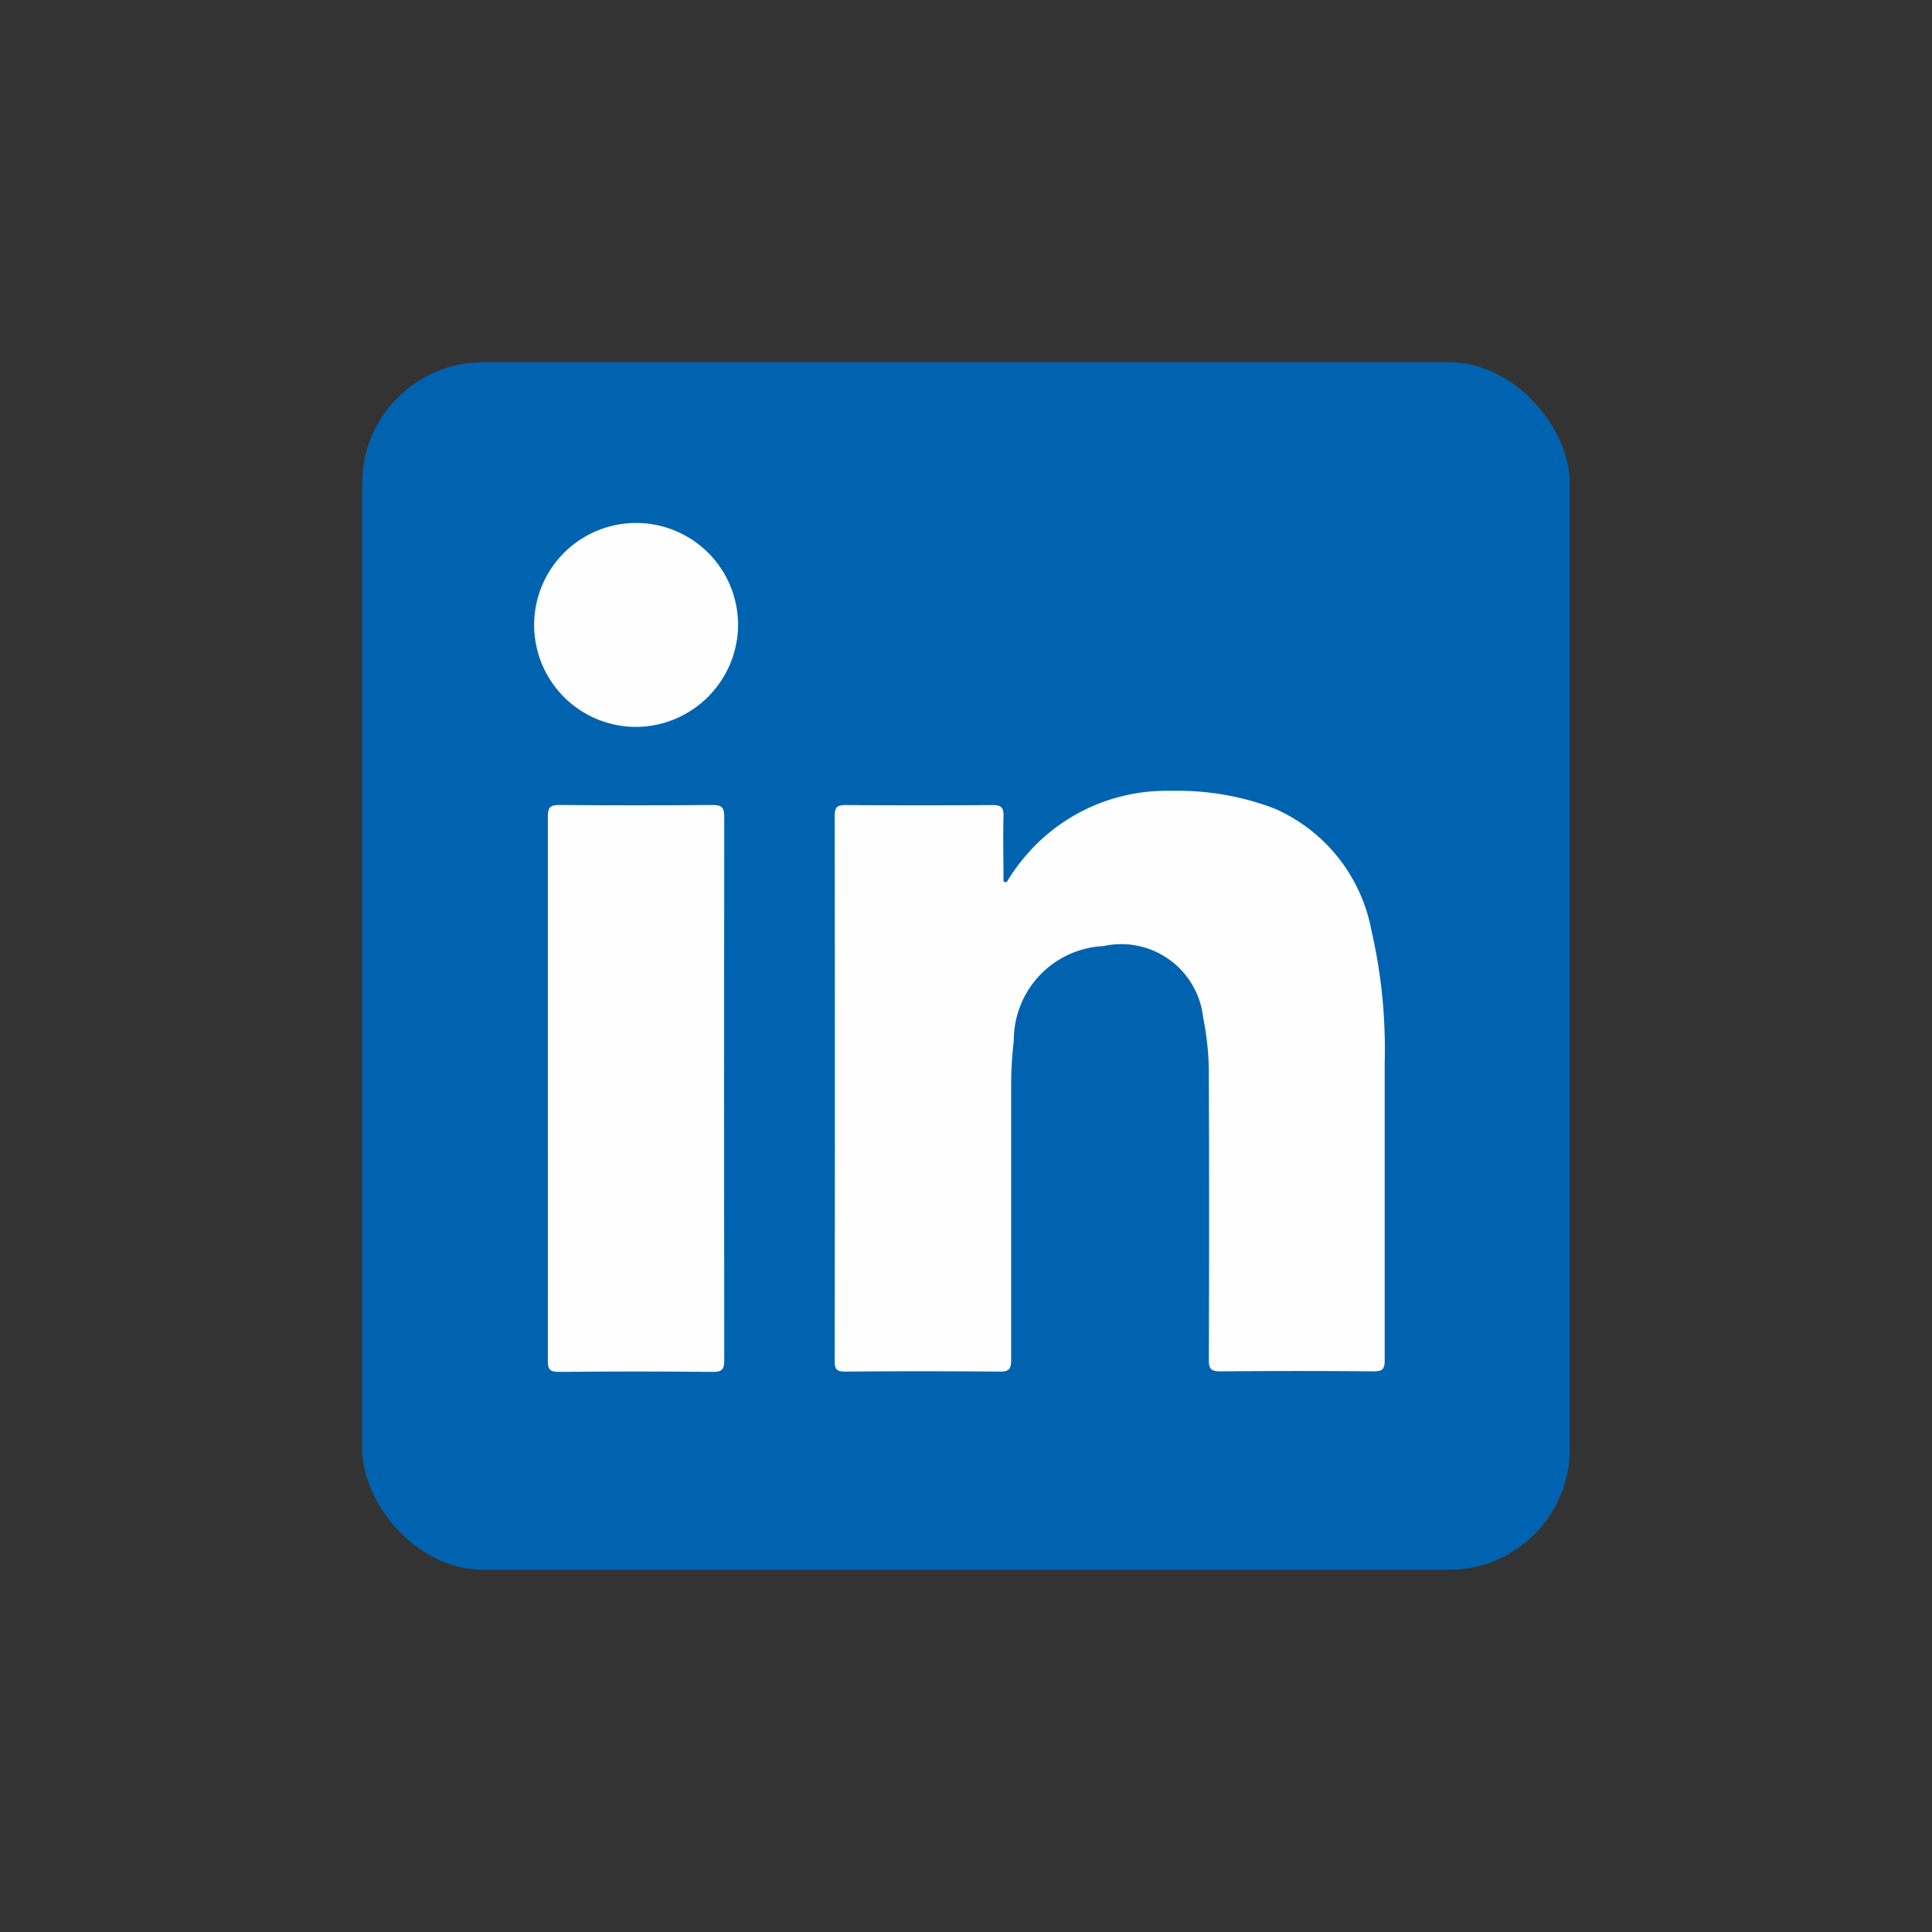 <svg xmlns="http://www.w3.org/2000/svg" width="32" height="32" viewBox="0 0 32 32">
  <rect x="0" y="0" width="32" height="32" fill="#333333" stroke="none"/>
  <g id="icon-LinkedIn" transform="translate(-543.946 -469.133)">
    <rect id="Rectangle_2" data-name="Rectangle 2" width="32" height="32" transform="translate(543.946 469.133)" fill="rgba(0,0,0,0)"/>
    <rect id="Rectangle_7" data-name="Rectangle 7" width="20" height="20" rx="2" transform="translate(549.946 475.133)" fill="#0063b0"/>
    <g id="LinkedIn" transform="translate(552.793 477.795)">
      <path id="Path_86" data-name="Path 86" d="M602.949,523.183a3.234,3.234,0,0,1,.521-.657,3.059,3.059,0,0,1,2.2-.859,4.508,4.508,0,0,1,1.708.289,2.754,2.754,0,0,1,1.616,2.028,8.7,8.7,0,0,1,.219,2.168c0,1.649,0,3.3,0,4.946,0,.143-.035.185-.182.184q-1.269-.011-2.538,0c-.151,0-.194-.034-.193-.19q.009-2.335,0-4.67a4.714,4.714,0,0,0-.094-1,1.365,1.365,0,0,0-1.651-1.184,1.561,1.561,0,0,0-1.485,1.564,6.257,6.257,0,0,0-.044.77c0,1.508,0,3.015,0,4.523,0,.154-.042.193-.193.191q-1.278-.011-2.557,0c-.139,0-.173-.038-.173-.175q.006-4.514,0-9.028c0-.15.047-.182.187-.181q1.214.009,2.428,0c.15,0,.185.047.181.187-.009.359,0,.719,0,1.079Z" transform="translate(-595.125 -517.23)" fill="#fefefe"/>
      <path id="Path_87" data-name="Path 87" d="M569.109,527.863c0-1.5,0-3,0-4.5,0-.155.043-.192.194-.191q1.269.011,2.537,0c.157,0,.191.048.191.2q-.006,4.495,0,8.99c0,.144-.023.2-.186.2q-1.278-.013-2.556,0c-.149,0-.181-.045-.18-.185C569.111,530.866,569.109,529.364,569.109,527.863Z" transform="translate(-568.882 -518.501)" fill="#fefefe"/>
      <path id="Path_88" data-name="Path 88" d="M569.35,496.155a1.689,1.689,0,1,1,1.682-1.7A1.7,1.7,0,0,1,569.35,496.155Z" transform="translate(-567.654 -492.777)" fill="#fefefe"/>
    </g>
  </g>
</svg>
